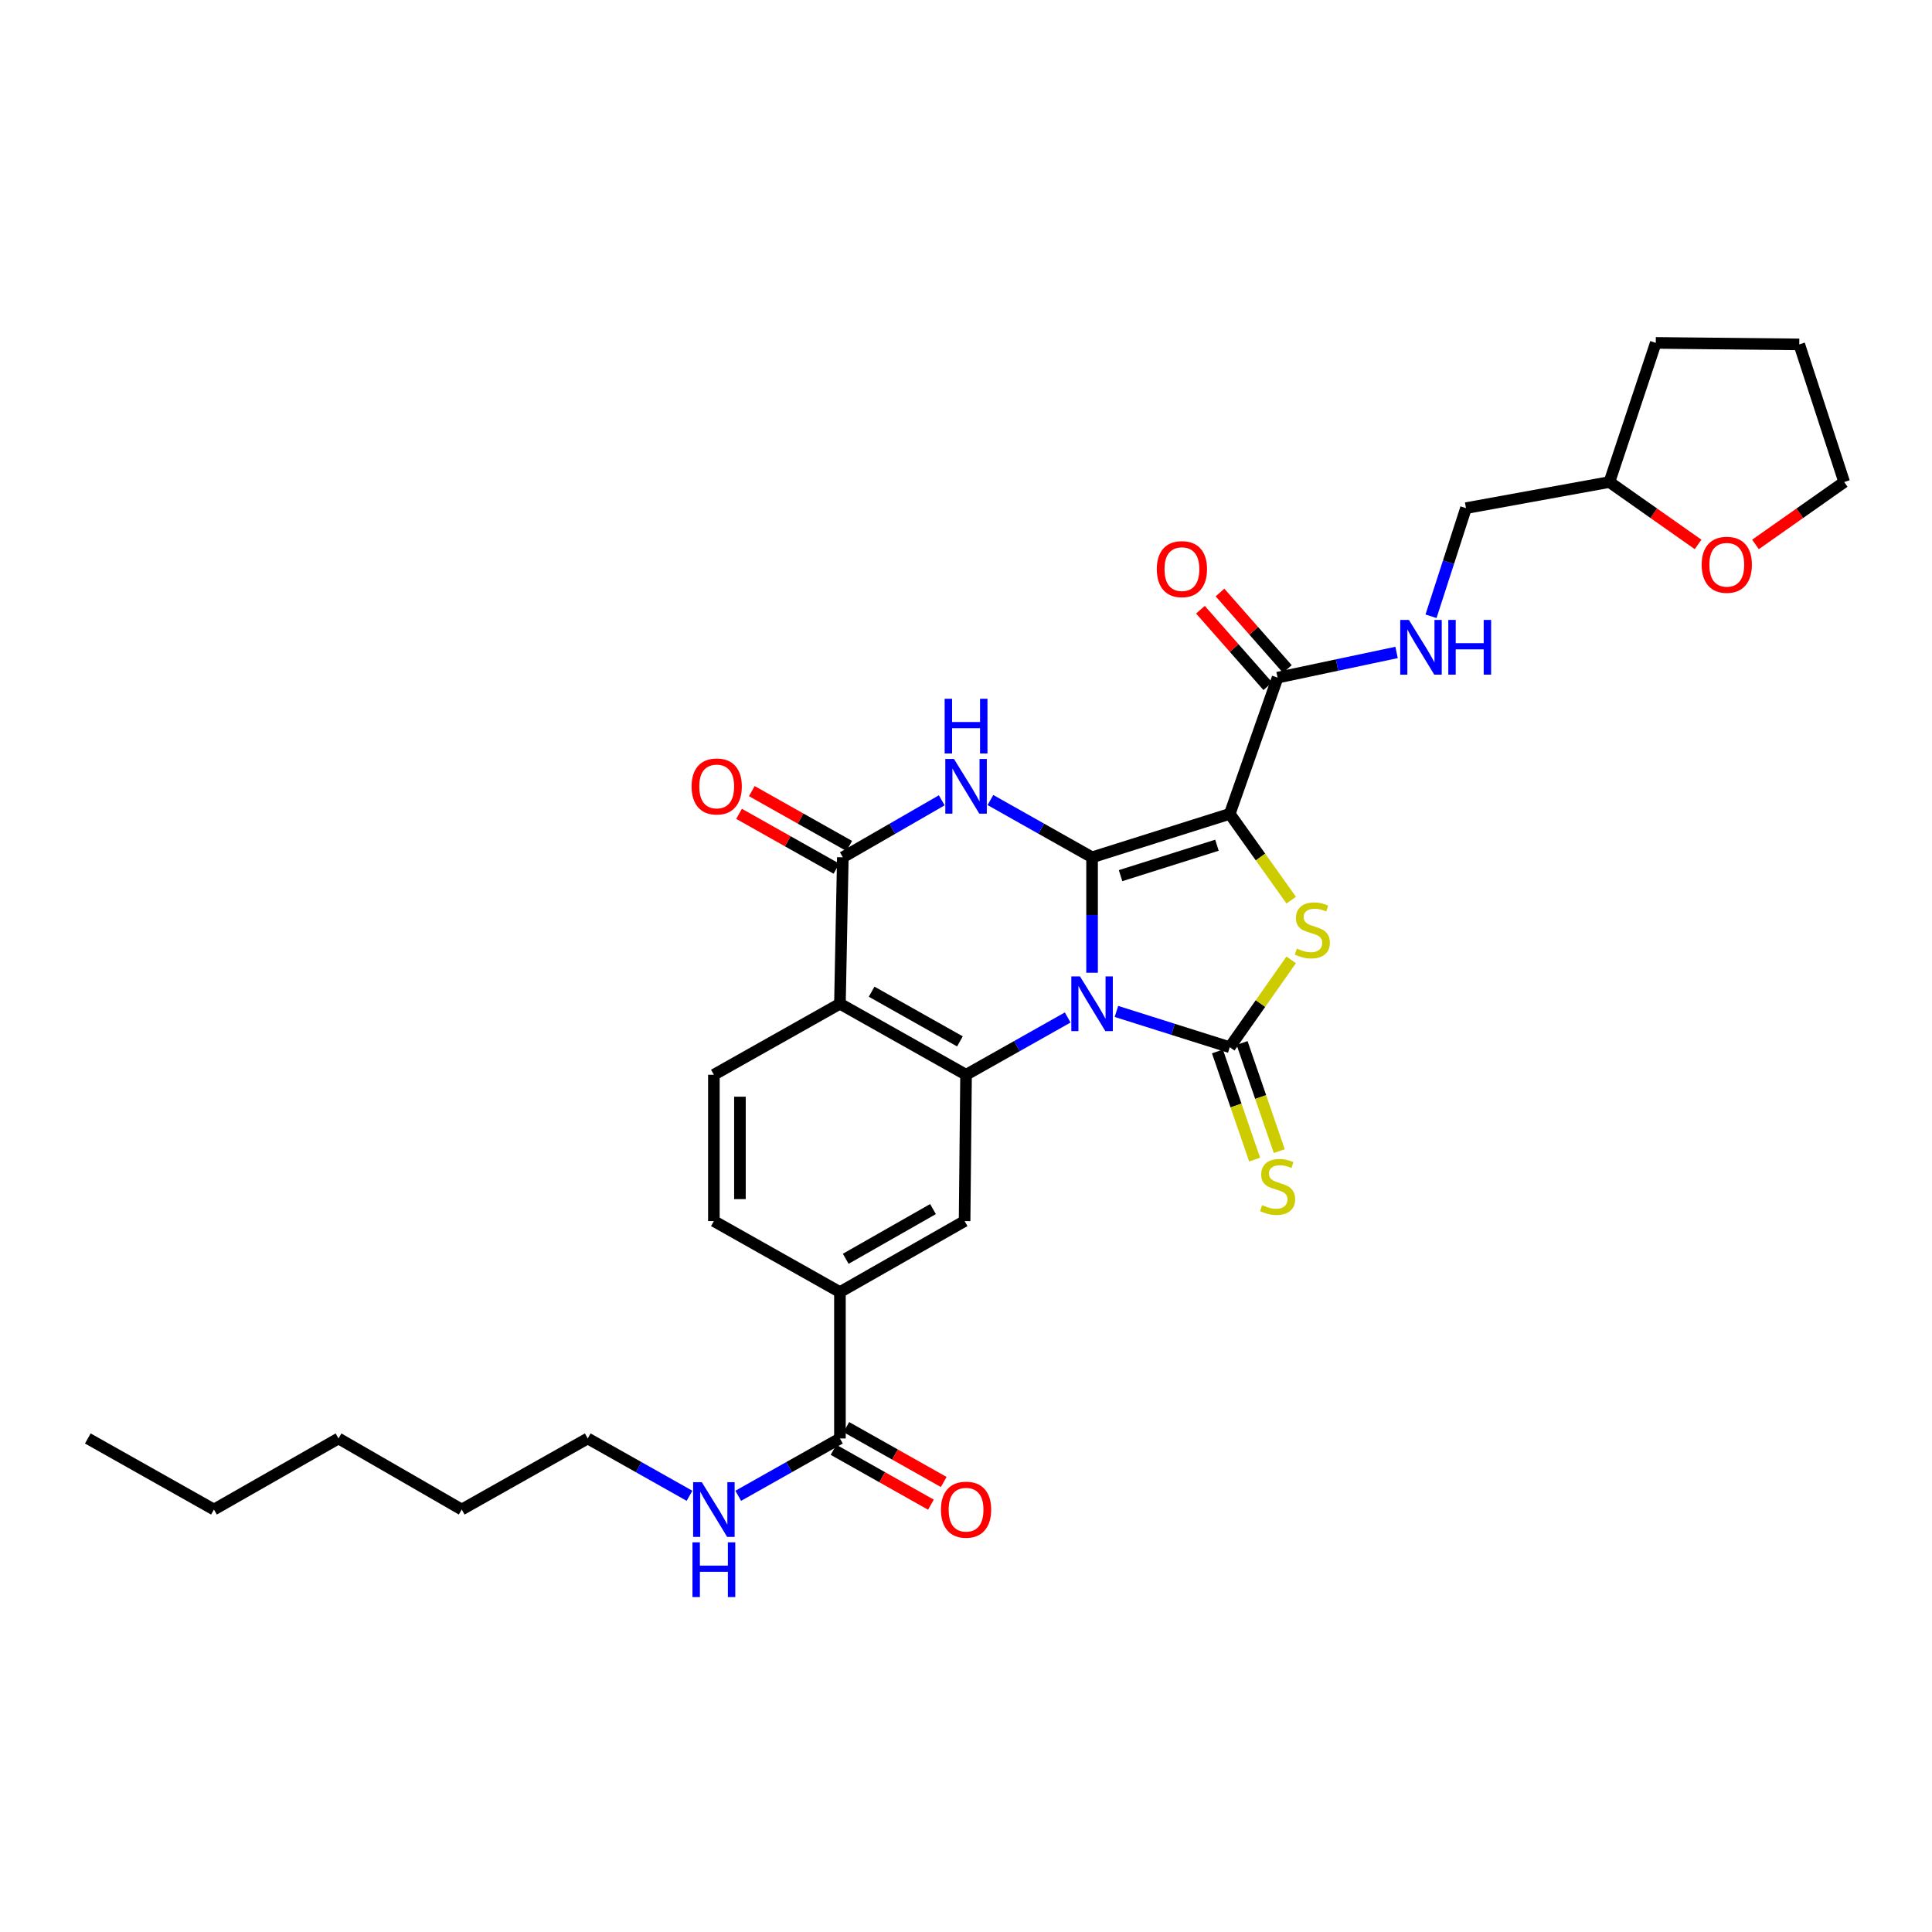 <?xml version='1.0' encoding='iso-8859-1'?>
<svg version='1.1' baseProfile='full'
              xmlns='http://www.w3.org/2000/svg'
                      xmlns:rdkit='http://www.rdkit.org/xml'
                      xmlns:xlink='http://www.w3.org/1999/xlink'
                  xml:space='preserve'
width='1000px' height='1000px' viewBox='0 0 1000 1000'>
<!-- END OF HEADER -->
<rect style='opacity:1.0;fill:#FFFFFF;stroke:none' width='1000' height='1000' x='0' y='0'> </rect>
<path class='bond-0' d='M 565.253,503.479 L 565.253,473.613' style='fill:none;fill-rule:evenodd;stroke:#0000FF;stroke-width:6px;stroke-linecap:butt;stroke-linejoin:miter;stroke-opacity:1' />
<path class='bond-0' d='M 565.253,473.613 L 565.253,443.746' style='fill:none;fill-rule:evenodd;stroke:#000000;stroke-width:6px;stroke-linecap:butt;stroke-linejoin:miter;stroke-opacity:1' />
<path class='bond-2' d='M 577.861,523.515 L 607.192,532.774' style='fill:none;fill-rule:evenodd;stroke:#0000FF;stroke-width:6px;stroke-linecap:butt;stroke-linejoin:miter;stroke-opacity:1' />
<path class='bond-2' d='M 607.192,532.774 L 636.522,542.034' style='fill:none;fill-rule:evenodd;stroke:#000000;stroke-width:6px;stroke-linecap:butt;stroke-linejoin:miter;stroke-opacity:1' />
<path class='bond-5' d='M 552.641,526.642 L 526.336,541.467' style='fill:none;fill-rule:evenodd;stroke:#0000FF;stroke-width:6px;stroke-linecap:butt;stroke-linejoin:miter;stroke-opacity:1' />
<path class='bond-5' d='M 526.336,541.467 L 500.03,556.293' style='fill:none;fill-rule:evenodd;stroke:#000000;stroke-width:6px;stroke-linecap:butt;stroke-linejoin:miter;stroke-opacity:1' />
<path class='bond-1' d='M 565.253,443.746 L 636.522,421.254' style='fill:none;fill-rule:evenodd;stroke:#000000;stroke-width:6px;stroke-linecap:butt;stroke-linejoin:miter;stroke-opacity:1' />
<path class='bond-1' d='M 580.002,453.234 L 629.891,437.489' style='fill:none;fill-rule:evenodd;stroke:#000000;stroke-width:6px;stroke-linecap:butt;stroke-linejoin:miter;stroke-opacity:1' />
<path class='bond-3' d='M 565.253,443.746 L 538.947,428.921' style='fill:none;fill-rule:evenodd;stroke:#000000;stroke-width:6px;stroke-linecap:butt;stroke-linejoin:miter;stroke-opacity:1' />
<path class='bond-3' d='M 538.947,428.921 L 512.642,414.096' style='fill:none;fill-rule:evenodd;stroke:#0000FF;stroke-width:6px;stroke-linecap:butt;stroke-linejoin:miter;stroke-opacity:1' />
<path class='bond-8' d='M 636.522,421.254 L 661.278,350.741' style='fill:none;fill-rule:evenodd;stroke:#000000;stroke-width:6px;stroke-linecap:butt;stroke-linejoin:miter;stroke-opacity:1' />
<path class='bond-31' d='M 636.522,421.254 L 652.43,443.59' style='fill:none;fill-rule:evenodd;stroke:#000000;stroke-width:6px;stroke-linecap:butt;stroke-linejoin:miter;stroke-opacity:1' />
<path class='bond-31' d='M 652.43,443.59 L 668.338,465.926' style='fill:none;fill-rule:evenodd;stroke:#CCCC00;stroke-width:6px;stroke-linecap:butt;stroke-linejoin:miter;stroke-opacity:1' />
<path class='bond-4' d='M 636.522,542.034 L 652.423,519.424' style='fill:none;fill-rule:evenodd;stroke:#000000;stroke-width:6px;stroke-linecap:butt;stroke-linejoin:miter;stroke-opacity:1' />
<path class='bond-4' d='M 652.423,519.424 L 668.323,496.815' style='fill:none;fill-rule:evenodd;stroke:#CCCC00;stroke-width:6px;stroke-linecap:butt;stroke-linejoin:miter;stroke-opacity:1' />
<path class='bond-12' d='M 630.146,544.227 L 639.769,572.217' style='fill:none;fill-rule:evenodd;stroke:#000000;stroke-width:6px;stroke-linecap:butt;stroke-linejoin:miter;stroke-opacity:1' />
<path class='bond-12' d='M 639.769,572.217 L 649.392,600.207' style='fill:none;fill-rule:evenodd;stroke:#CCCC00;stroke-width:6px;stroke-linecap:butt;stroke-linejoin:miter;stroke-opacity:1' />
<path class='bond-12' d='M 642.899,539.842 L 652.523,567.832' style='fill:none;fill-rule:evenodd;stroke:#000000;stroke-width:6px;stroke-linecap:butt;stroke-linejoin:miter;stroke-opacity:1' />
<path class='bond-12' d='M 652.523,567.832 L 662.146,595.822' style='fill:none;fill-rule:evenodd;stroke:#CCCC00;stroke-width:6px;stroke-linecap:butt;stroke-linejoin:miter;stroke-opacity:1' />
<path class='bond-32' d='M 487.45,414.239 L 461.851,428.992' style='fill:none;fill-rule:evenodd;stroke:#0000FF;stroke-width:6px;stroke-linecap:butt;stroke-linejoin:miter;stroke-opacity:1' />
<path class='bond-32' d='M 461.851,428.992 L 436.253,443.746' style='fill:none;fill-rule:evenodd;stroke:#000000;stroke-width:6px;stroke-linecap:butt;stroke-linejoin:miter;stroke-opacity:1' />
<path class='bond-6' d='M 500.03,556.293 L 434.747,519.534' style='fill:none;fill-rule:evenodd;stroke:#000000;stroke-width:6px;stroke-linecap:butt;stroke-linejoin:miter;stroke-opacity:1' />
<path class='bond-6' d='M 496.855,539.027 L 451.157,513.296' style='fill:none;fill-rule:evenodd;stroke:#000000;stroke-width:6px;stroke-linecap:butt;stroke-linejoin:miter;stroke-opacity:1' />
<path class='bond-9' d='M 500.03,556.293 L 499.273,632.02' style='fill:none;fill-rule:evenodd;stroke:#000000;stroke-width:6px;stroke-linecap:butt;stroke-linejoin:miter;stroke-opacity:1' />
<path class='bond-7' d='M 434.747,519.534 L 436.253,443.746' style='fill:none;fill-rule:evenodd;stroke:#000000;stroke-width:6px;stroke-linecap:butt;stroke-linejoin:miter;stroke-opacity:1' />
<path class='bond-13' d='M 434.747,519.534 L 369.502,556.293' style='fill:none;fill-rule:evenodd;stroke:#000000;stroke-width:6px;stroke-linecap:butt;stroke-linejoin:miter;stroke-opacity:1' />
<path class='bond-15' d='M 439.561,437.87 L 414.353,423.678' style='fill:none;fill-rule:evenodd;stroke:#000000;stroke-width:6px;stroke-linecap:butt;stroke-linejoin:miter;stroke-opacity:1' />
<path class='bond-15' d='M 414.353,423.678 L 389.144,409.485' style='fill:none;fill-rule:evenodd;stroke:#FF0000;stroke-width:6px;stroke-linecap:butt;stroke-linejoin:miter;stroke-opacity:1' />
<path class='bond-15' d='M 432.945,449.622 L 407.736,435.43' style='fill:none;fill-rule:evenodd;stroke:#000000;stroke-width:6px;stroke-linecap:butt;stroke-linejoin:miter;stroke-opacity:1' />
<path class='bond-15' d='M 407.736,435.43 L 382.528,421.237' style='fill:none;fill-rule:evenodd;stroke:#FF0000;stroke-width:6px;stroke-linecap:butt;stroke-linejoin:miter;stroke-opacity:1' />
<path class='bond-14' d='M 661.278,350.741 L 692.07,344.222' style='fill:none;fill-rule:evenodd;stroke:#000000;stroke-width:6px;stroke-linecap:butt;stroke-linejoin:miter;stroke-opacity:1' />
<path class='bond-14' d='M 692.07,344.222 L 722.863,337.704' style='fill:none;fill-rule:evenodd;stroke:#0000FF;stroke-width:6px;stroke-linecap:butt;stroke-linejoin:miter;stroke-opacity:1' />
<path class='bond-17' d='M 666.339,346.285 L 648.903,326.482' style='fill:none;fill-rule:evenodd;stroke:#000000;stroke-width:6px;stroke-linecap:butt;stroke-linejoin:miter;stroke-opacity:1' />
<path class='bond-17' d='M 648.903,326.482 L 631.466,306.679' style='fill:none;fill-rule:evenodd;stroke:#FF0000;stroke-width:6px;stroke-linecap:butt;stroke-linejoin:miter;stroke-opacity:1' />
<path class='bond-17' d='M 656.217,355.197 L 638.78,335.394' style='fill:none;fill-rule:evenodd;stroke:#000000;stroke-width:6px;stroke-linecap:butt;stroke-linejoin:miter;stroke-opacity:1' />
<path class='bond-17' d='M 638.78,335.394 L 621.344,315.591' style='fill:none;fill-rule:evenodd;stroke:#FF0000;stroke-width:6px;stroke-linecap:butt;stroke-linejoin:miter;stroke-opacity:1' />
<path class='bond-10' d='M 499.273,632.02 L 434.747,668.779' style='fill:none;fill-rule:evenodd;stroke:#000000;stroke-width:6px;stroke-linecap:butt;stroke-linejoin:miter;stroke-opacity:1' />
<path class='bond-10' d='M 482.919,625.815 L 437.75,651.546' style='fill:none;fill-rule:evenodd;stroke:#000000;stroke-width:6px;stroke-linecap:butt;stroke-linejoin:miter;stroke-opacity:1' />
<path class='bond-11' d='M 434.747,668.779 L 434.747,744.544' style='fill:none;fill-rule:evenodd;stroke:#000000;stroke-width:6px;stroke-linecap:butt;stroke-linejoin:miter;stroke-opacity:1' />
<path class='bond-16' d='M 434.747,668.779 L 369.502,632.02' style='fill:none;fill-rule:evenodd;stroke:#000000;stroke-width:6px;stroke-linecap:butt;stroke-linejoin:miter;stroke-opacity:1' />
<path class='bond-18' d='M 431.437,750.419 L 456.642,764.62' style='fill:none;fill-rule:evenodd;stroke:#000000;stroke-width:6px;stroke-linecap:butt;stroke-linejoin:miter;stroke-opacity:1' />
<path class='bond-18' d='M 456.642,764.62 L 481.847,778.82' style='fill:none;fill-rule:evenodd;stroke:#FF0000;stroke-width:6px;stroke-linecap:butt;stroke-linejoin:miter;stroke-opacity:1' />
<path class='bond-18' d='M 438.057,738.669 L 463.262,752.87' style='fill:none;fill-rule:evenodd;stroke:#000000;stroke-width:6px;stroke-linecap:butt;stroke-linejoin:miter;stroke-opacity:1' />
<path class='bond-18' d='M 463.262,752.87 L 488.467,767.07' style='fill:none;fill-rule:evenodd;stroke:#FF0000;stroke-width:6px;stroke-linecap:butt;stroke-linejoin:miter;stroke-opacity:1' />
<path class='bond-20' d='M 434.747,744.544 L 408.431,759.379' style='fill:none;fill-rule:evenodd;stroke:#000000;stroke-width:6px;stroke-linecap:butt;stroke-linejoin:miter;stroke-opacity:1' />
<path class='bond-20' d='M 408.431,759.379 L 382.114,774.215' style='fill:none;fill-rule:evenodd;stroke:#0000FF;stroke-width:6px;stroke-linecap:butt;stroke-linejoin:miter;stroke-opacity:1' />
<path class='bond-33' d='M 369.502,556.293 L 369.502,632.02' style='fill:none;fill-rule:evenodd;stroke:#000000;stroke-width:6px;stroke-linecap:butt;stroke-linejoin:miter;stroke-opacity:1' />
<path class='bond-33' d='M 382.988,567.652 L 382.988,620.661' style='fill:none;fill-rule:evenodd;stroke:#000000;stroke-width:6px;stroke-linecap:butt;stroke-linejoin:miter;stroke-opacity:1' />
<path class='bond-21' d='M 740.692,318.977 L 749.743,290.993' style='fill:none;fill-rule:evenodd;stroke:#0000FF;stroke-width:6px;stroke-linecap:butt;stroke-linejoin:miter;stroke-opacity:1' />
<path class='bond-21' d='M 749.743,290.993 L 758.794,263.01' style='fill:none;fill-rule:evenodd;stroke:#000000;stroke-width:6px;stroke-linecap:butt;stroke-linejoin:miter;stroke-opacity:1' />
<path class='bond-19' d='M 878.924,281.792 L 855.977,265.647' style='fill:none;fill-rule:evenodd;stroke:#FF0000;stroke-width:6px;stroke-linecap:butt;stroke-linejoin:miter;stroke-opacity:1' />
<path class='bond-19' d='M 855.977,265.647 L 833.031,249.501' style='fill:none;fill-rule:evenodd;stroke:#000000;stroke-width:6px;stroke-linecap:butt;stroke-linejoin:miter;stroke-opacity:1' />
<path class='bond-23' d='M 908.638,281.795 L 931.592,265.648' style='fill:none;fill-rule:evenodd;stroke:#FF0000;stroke-width:6px;stroke-linecap:butt;stroke-linejoin:miter;stroke-opacity:1' />
<path class='bond-23' d='M 931.592,265.648 L 954.545,249.501' style='fill:none;fill-rule:evenodd;stroke:#000000;stroke-width:6px;stroke-linecap:butt;stroke-linejoin:miter;stroke-opacity:1' />
<path class='bond-24' d='M 356.888,774.219 L 330.553,759.381' style='fill:none;fill-rule:evenodd;stroke:#0000FF;stroke-width:6px;stroke-linecap:butt;stroke-linejoin:miter;stroke-opacity:1' />
<path class='bond-24' d='M 330.553,759.381 L 304.219,744.544' style='fill:none;fill-rule:evenodd;stroke:#000000;stroke-width:6px;stroke-linecap:butt;stroke-linejoin:miter;stroke-opacity:1' />
<path class='bond-22' d='M 758.794,263.01 L 833.031,249.501' style='fill:none;fill-rule:evenodd;stroke:#000000;stroke-width:6px;stroke-linecap:butt;stroke-linejoin:miter;stroke-opacity:1' />
<path class='bond-25' d='M 833.031,249.501 L 857.029,177.482' style='fill:none;fill-rule:evenodd;stroke:#000000;stroke-width:6px;stroke-linecap:butt;stroke-linejoin:miter;stroke-opacity:1' />
<path class='bond-34' d='M 954.545,249.501 L 931.296,178.254' style='fill:none;fill-rule:evenodd;stroke:#000000;stroke-width:6px;stroke-linecap:butt;stroke-linejoin:miter;stroke-opacity:1' />
<path class='bond-26' d='M 304.219,744.544 L 238.988,781.325' style='fill:none;fill-rule:evenodd;stroke:#000000;stroke-width:6px;stroke-linecap:butt;stroke-linejoin:miter;stroke-opacity:1' />
<path class='bond-29' d='M 857.029,177.482 L 931.296,178.254' style='fill:none;fill-rule:evenodd;stroke:#000000;stroke-width:6px;stroke-linecap:butt;stroke-linejoin:miter;stroke-opacity:1' />
<path class='bond-28' d='M 238.988,781.325 L 175.211,744.544' style='fill:none;fill-rule:evenodd;stroke:#000000;stroke-width:6px;stroke-linecap:butt;stroke-linejoin:miter;stroke-opacity:1' />
<path class='bond-27' d='M 110.737,781.325 L 175.211,744.544' style='fill:none;fill-rule:evenodd;stroke:#000000;stroke-width:6px;stroke-linecap:butt;stroke-linejoin:miter;stroke-opacity:1' />
<path class='bond-30' d='M 110.737,781.325 L 45.455,744.544' style='fill:none;fill-rule:evenodd;stroke:#000000;stroke-width:6px;stroke-linecap:butt;stroke-linejoin:miter;stroke-opacity:1' />
<path  class='atom-0' d='M 558.993 505.374
L 568.273 520.374
Q 569.193 521.854, 570.673 524.534
Q 572.153 527.214, 572.233 527.374
L 572.233 505.374
L 575.993 505.374
L 575.993 533.694
L 572.113 533.694
L 562.153 517.294
Q 560.993 515.374, 559.753 513.174
Q 558.553 510.974, 558.193 510.294
L 558.193 533.694
L 554.513 533.694
L 554.513 505.374
L 558.993 505.374
' fill='#0000FF'/>
<path  class='atom-4' d='M 493.77 392.828
L 503.05 407.828
Q 503.97 409.308, 505.45 411.988
Q 506.93 414.668, 507.01 414.828
L 507.01 392.828
L 510.77 392.828
L 510.77 421.148
L 506.89 421.148
L 496.93 404.748
Q 495.77 402.828, 494.53 400.628
Q 493.33 398.428, 492.97 397.748
L 492.97 421.148
L 489.29 421.148
L 489.29 392.828
L 493.77 392.828
' fill='#0000FF'/>
<path  class='atom-4' d='M 488.95 361.676
L 492.79 361.676
L 492.79 373.716
L 507.27 373.716
L 507.27 361.676
L 511.11 361.676
L 511.11 389.996
L 507.27 389.996
L 507.27 376.916
L 492.79 376.916
L 492.79 389.996
L 488.95 389.996
L 488.95 361.676
' fill='#0000FF'/>
<path  class='atom-5' d='M 671.26 490.982
Q 671.58 491.102, 672.9 491.662
Q 674.22 492.222, 675.66 492.582
Q 677.14 492.902, 678.58 492.902
Q 681.26 492.902, 682.82 491.622
Q 684.38 490.302, 684.38 488.022
Q 684.38 486.462, 683.58 485.502
Q 682.82 484.542, 681.62 484.022
Q 680.42 483.502, 678.42 482.902
Q 675.9 482.142, 674.38 481.422
Q 672.9 480.702, 671.82 479.182
Q 670.78 477.662, 670.78 475.102
Q 670.78 471.542, 673.18 469.342
Q 675.62 467.142, 680.42 467.142
Q 683.7 467.142, 687.42 468.702
L 686.5 471.782
Q 683.1 470.382, 680.54 470.382
Q 677.78 470.382, 676.26 471.542
Q 674.74 472.662, 674.78 474.622
Q 674.78 476.142, 675.54 477.062
Q 676.34 477.982, 677.46 478.502
Q 678.62 479.022, 680.54 479.622
Q 683.1 480.422, 684.62 481.222
Q 686.14 482.022, 687.22 483.662
Q 688.34 485.262, 688.34 488.022
Q 688.34 491.942, 685.7 494.062
Q 683.1 496.142, 678.74 496.142
Q 676.22 496.142, 674.3 495.582
Q 672.42 495.062, 670.18 494.142
L 671.26 490.982
' fill='#CCCC00'/>
<path  class='atom-13' d='M 653.278 623.758
Q 653.598 623.878, 654.918 624.438
Q 656.238 624.998, 657.678 625.358
Q 659.158 625.678, 660.598 625.678
Q 663.278 625.678, 664.838 624.398
Q 666.398 623.078, 666.398 620.798
Q 666.398 619.238, 665.598 618.278
Q 664.838 617.318, 663.638 616.798
Q 662.438 616.278, 660.438 615.678
Q 657.918 614.918, 656.398 614.198
Q 654.918 613.478, 653.838 611.958
Q 652.798 610.438, 652.798 607.878
Q 652.798 604.318, 655.198 602.118
Q 657.638 599.918, 662.438 599.918
Q 665.718 599.918, 669.438 601.478
L 668.518 604.558
Q 665.118 603.158, 662.558 603.158
Q 659.798 603.158, 658.278 604.318
Q 656.758 605.438, 656.798 607.398
Q 656.798 608.918, 657.558 609.838
Q 658.358 610.758, 659.478 611.278
Q 660.638 611.798, 662.558 612.398
Q 665.118 613.198, 666.638 613.998
Q 668.158 614.798, 669.238 616.438
Q 670.358 618.038, 670.358 620.798
Q 670.358 624.718, 667.718 626.838
Q 665.118 628.918, 660.758 628.918
Q 658.238 628.918, 656.318 628.358
Q 654.438 627.838, 652.198 626.918
L 653.278 623.758
' fill='#CCCC00'/>
<path  class='atom-15' d='M 729.24 320.869
L 738.52 335.869
Q 739.44 337.349, 740.92 340.029
Q 742.4 342.709, 742.48 342.869
L 742.48 320.869
L 746.24 320.869
L 746.24 349.189
L 742.36 349.189
L 732.4 332.789
Q 731.24 330.869, 730 328.669
Q 728.8 326.469, 728.44 325.789
L 728.44 349.189
L 724.76 349.189
L 724.76 320.869
L 729.24 320.869
' fill='#0000FF'/>
<path  class='atom-15' d='M 749.64 320.869
L 753.48 320.869
L 753.48 332.909
L 767.96 332.909
L 767.96 320.869
L 771.8 320.869
L 771.8 349.189
L 767.96 349.189
L 767.96 336.109
L 753.48 336.109
L 753.48 349.189
L 749.64 349.189
L 749.64 320.869
' fill='#0000FF'/>
<path  class='atom-16' d='M 357.963 407.068
Q 357.963 400.268, 361.323 396.468
Q 364.683 392.668, 370.963 392.668
Q 377.243 392.668, 380.603 396.468
Q 383.963 400.268, 383.963 407.068
Q 383.963 413.948, 380.563 417.868
Q 377.163 421.748, 370.963 421.748
Q 364.723 421.748, 361.323 417.868
Q 357.963 413.988, 357.963 407.068
M 370.963 418.548
Q 375.283 418.548, 377.603 415.668
Q 379.963 412.748, 379.963 407.068
Q 379.963 401.508, 377.603 398.708
Q 375.283 395.868, 370.963 395.868
Q 366.643 395.868, 364.283 398.668
Q 361.963 401.468, 361.963 407.068
Q 361.963 412.788, 364.283 415.668
Q 366.643 418.548, 370.963 418.548
' fill='#FF0000'/>
<path  class='atom-18' d='M 598.759 294.582
Q 598.759 287.782, 602.119 283.982
Q 605.479 280.182, 611.759 280.182
Q 618.039 280.182, 621.399 283.982
Q 624.759 287.782, 624.759 294.582
Q 624.759 301.462, 621.359 305.382
Q 617.959 309.262, 611.759 309.262
Q 605.519 309.262, 602.119 305.382
Q 598.759 301.502, 598.759 294.582
M 611.759 306.062
Q 616.079 306.062, 618.399 303.182
Q 620.759 300.262, 620.759 294.582
Q 620.759 289.022, 618.399 286.222
Q 616.079 283.382, 611.759 283.382
Q 607.439 283.382, 605.079 286.182
Q 602.759 288.982, 602.759 294.582
Q 602.759 300.302, 605.079 303.182
Q 607.439 306.062, 611.759 306.062
' fill='#FF0000'/>
<path  class='atom-19' d='M 487.03 781.405
Q 487.03 774.605, 490.39 770.805
Q 493.75 767.005, 500.03 767.005
Q 506.31 767.005, 509.67 770.805
Q 513.03 774.605, 513.03 781.405
Q 513.03 788.285, 509.63 792.205
Q 506.23 796.085, 500.03 796.085
Q 493.79 796.085, 490.39 792.205
Q 487.03 788.325, 487.03 781.405
M 500.03 792.885
Q 504.35 792.885, 506.67 790.005
Q 509.03 787.085, 509.03 781.405
Q 509.03 775.845, 506.67 773.045
Q 504.35 770.205, 500.03 770.205
Q 495.71 770.205, 493.35 773.005
Q 491.03 775.805, 491.03 781.405
Q 491.03 787.125, 493.35 790.005
Q 495.71 792.885, 500.03 792.885
' fill='#FF0000'/>
<path  class='atom-20' d='M 880.781 292.326
Q 880.781 285.526, 884.141 281.726
Q 887.501 277.926, 893.781 277.926
Q 900.061 277.926, 903.421 281.726
Q 906.781 285.526, 906.781 292.326
Q 906.781 299.206, 903.381 303.126
Q 899.981 307.006, 893.781 307.006
Q 887.541 307.006, 884.141 303.126
Q 880.781 299.246, 880.781 292.326
M 893.781 303.806
Q 898.101 303.806, 900.421 300.926
Q 902.781 298.006, 902.781 292.326
Q 902.781 286.766, 900.421 283.966
Q 898.101 281.126, 893.781 281.126
Q 889.461 281.126, 887.101 283.926
Q 884.781 286.726, 884.781 292.326
Q 884.781 298.046, 887.101 300.926
Q 889.461 303.806, 893.781 303.806
' fill='#FF0000'/>
<path  class='atom-21' d='M 363.242 767.165
L 372.522 782.165
Q 373.442 783.645, 374.922 786.325
Q 376.402 789.005, 376.482 789.165
L 376.482 767.165
L 380.242 767.165
L 380.242 795.485
L 376.362 795.485
L 366.402 779.085
Q 365.242 777.165, 364.002 774.965
Q 362.802 772.765, 362.442 772.085
L 362.442 795.485
L 358.762 795.485
L 358.762 767.165
L 363.242 767.165
' fill='#0000FF'/>
<path  class='atom-21' d='M 358.422 798.317
L 362.262 798.317
L 362.262 810.357
L 376.742 810.357
L 376.742 798.317
L 380.582 798.317
L 380.582 826.637
L 376.742 826.637
L 376.742 813.557
L 362.262 813.557
L 362.262 826.637
L 358.422 826.637
L 358.422 798.317
' fill='#0000FF'/>
</svg>
